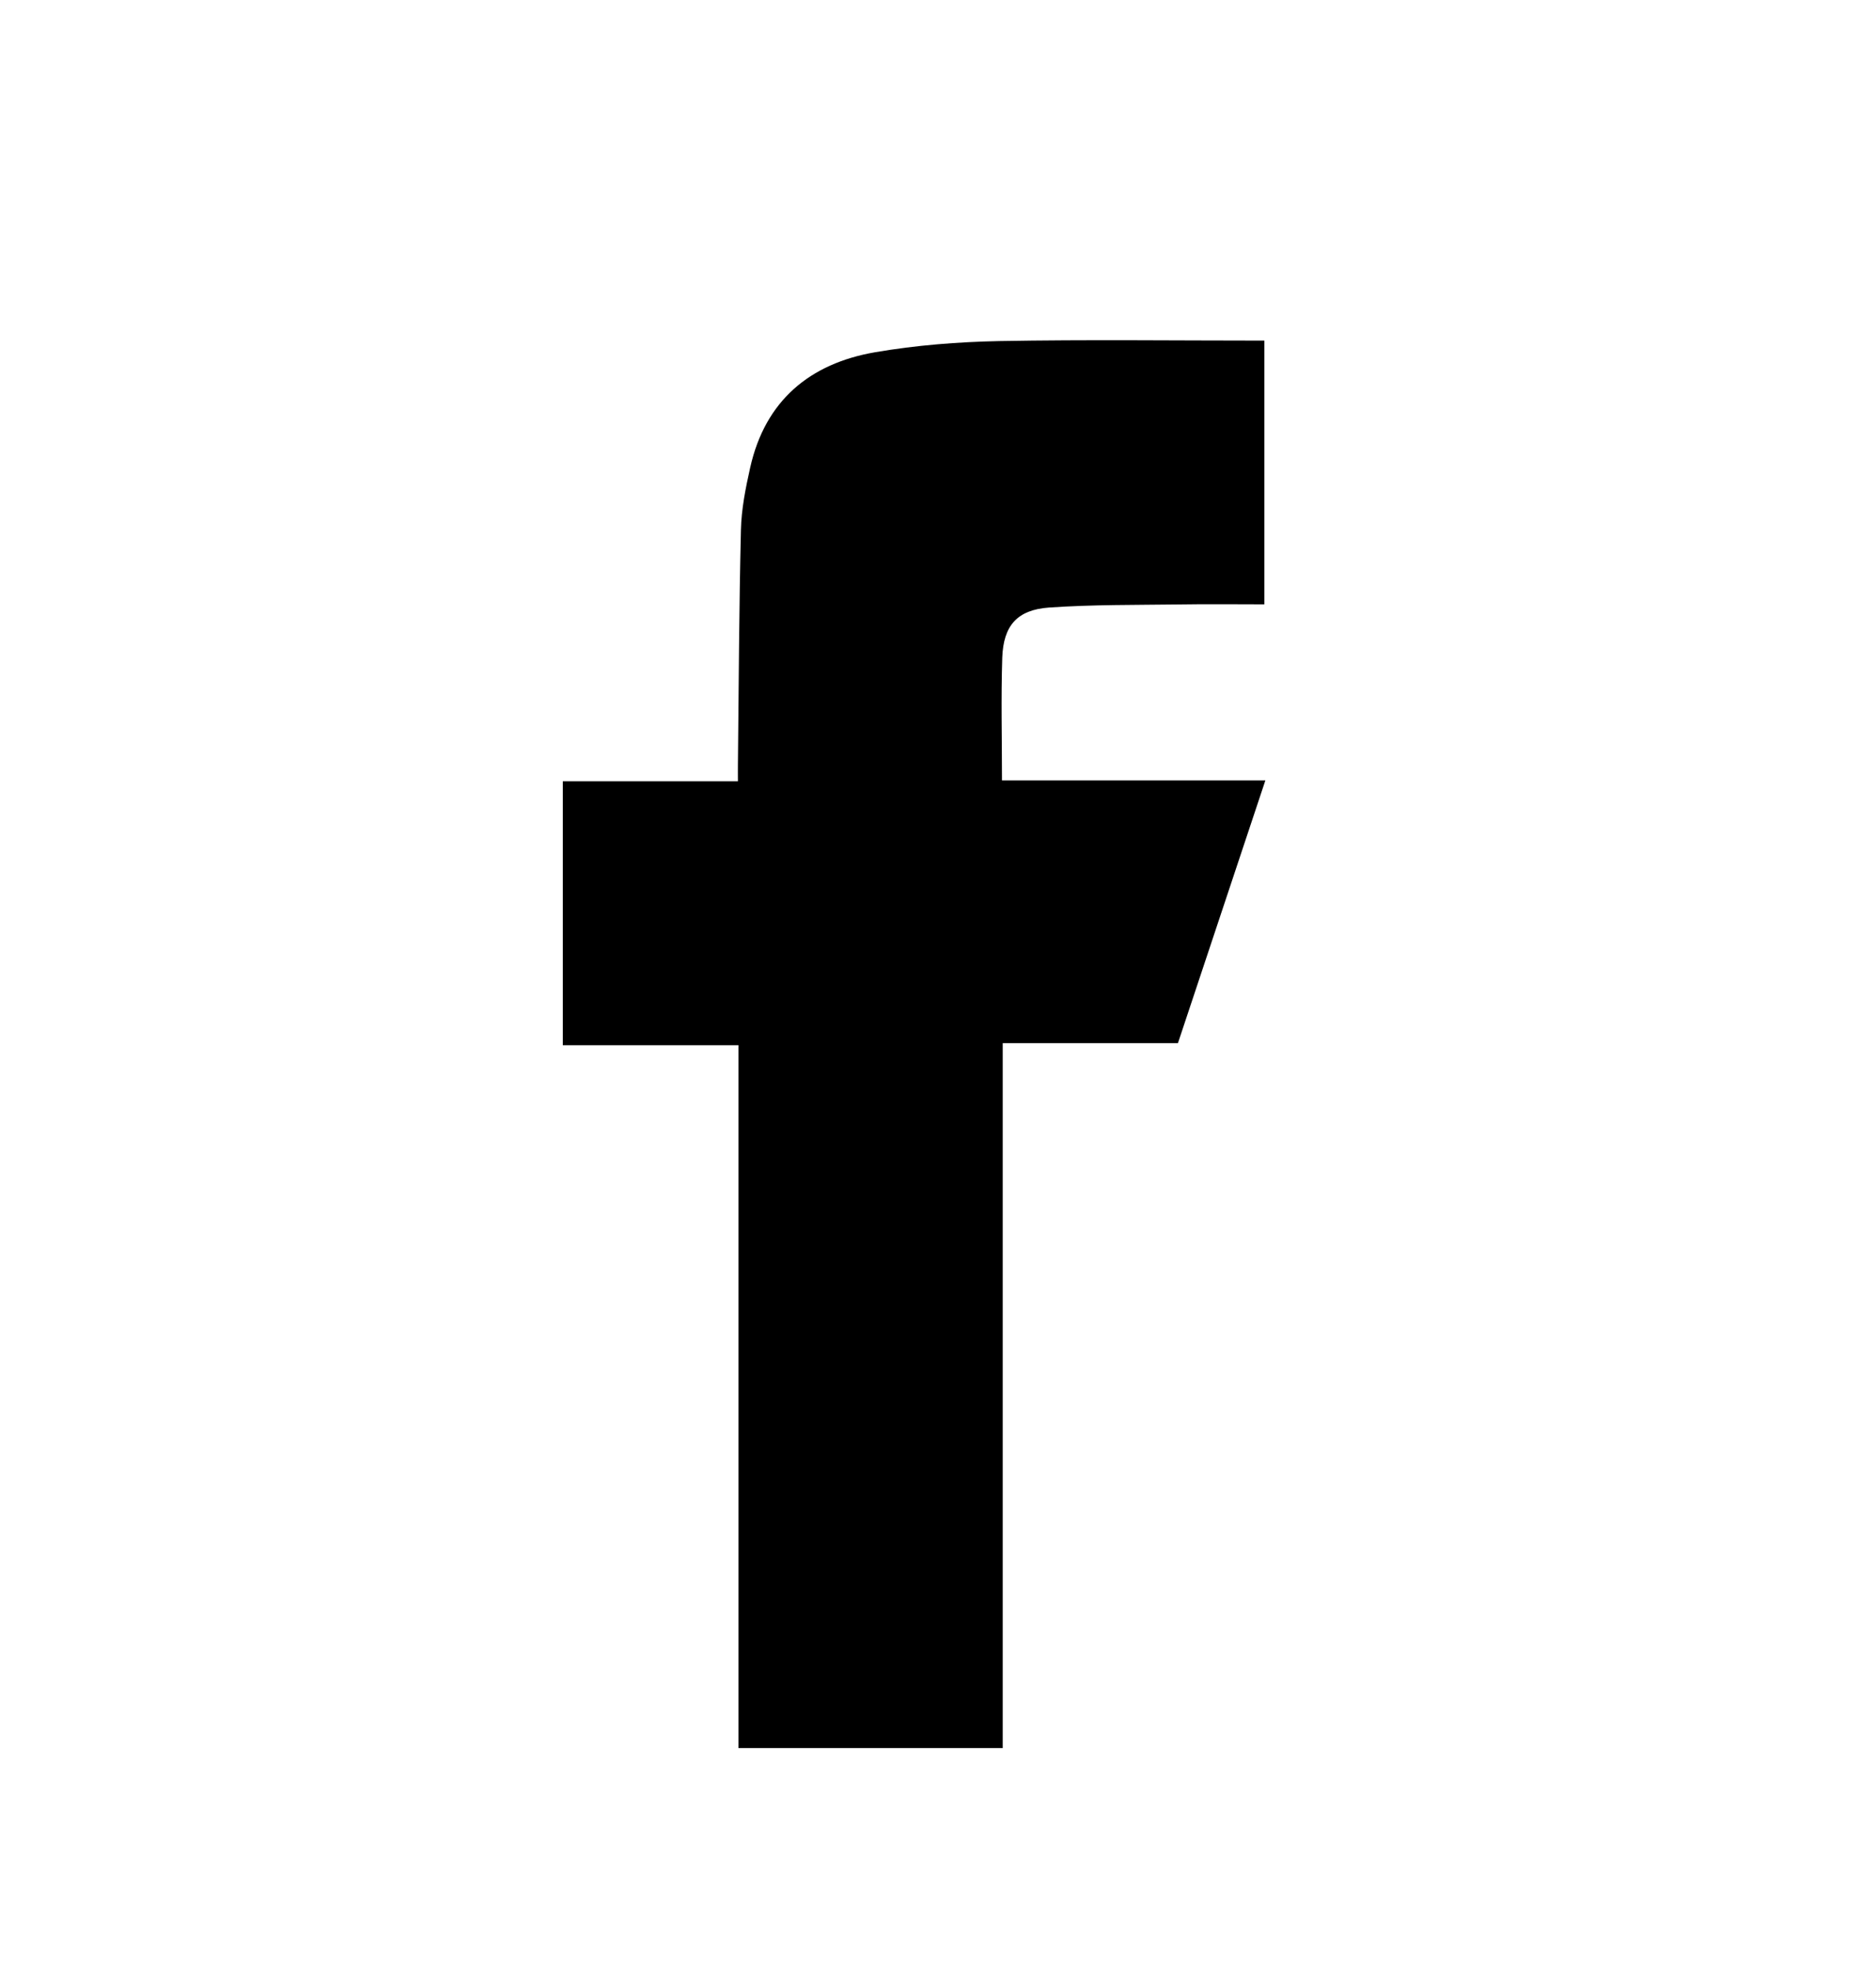 <svg width="20" height="21" viewBox="0 0 20 21" fill="none" xmlns="http://www.w3.org/2000/svg">
<path fill-rule="evenodd" clip-rule="evenodd" d="M10.682 8.315H13.49C13.175 9.261 12.865 10.192 12.558 11.114H10.69V18.625H7.873V11.136H6V8.324H7.867C7.867 8.249 7.866 8.193 7.867 8.136C7.876 7.306 7.879 6.475 7.899 5.646C7.904 5.423 7.949 5.199 7.998 4.981C8.158 4.268 8.634 3.873 9.329 3.753C9.765 3.678 10.211 3.643 10.653 3.634C11.591 3.617 12.529 3.629 13.479 3.629V6.439C13.178 6.439 12.877 6.435 12.575 6.44C12.112 6.446 11.647 6.441 11.185 6.473C10.844 6.497 10.697 6.665 10.685 7.008C10.671 7.437 10.682 7.867 10.682 8.315Z" fill="black"/>
</svg>
